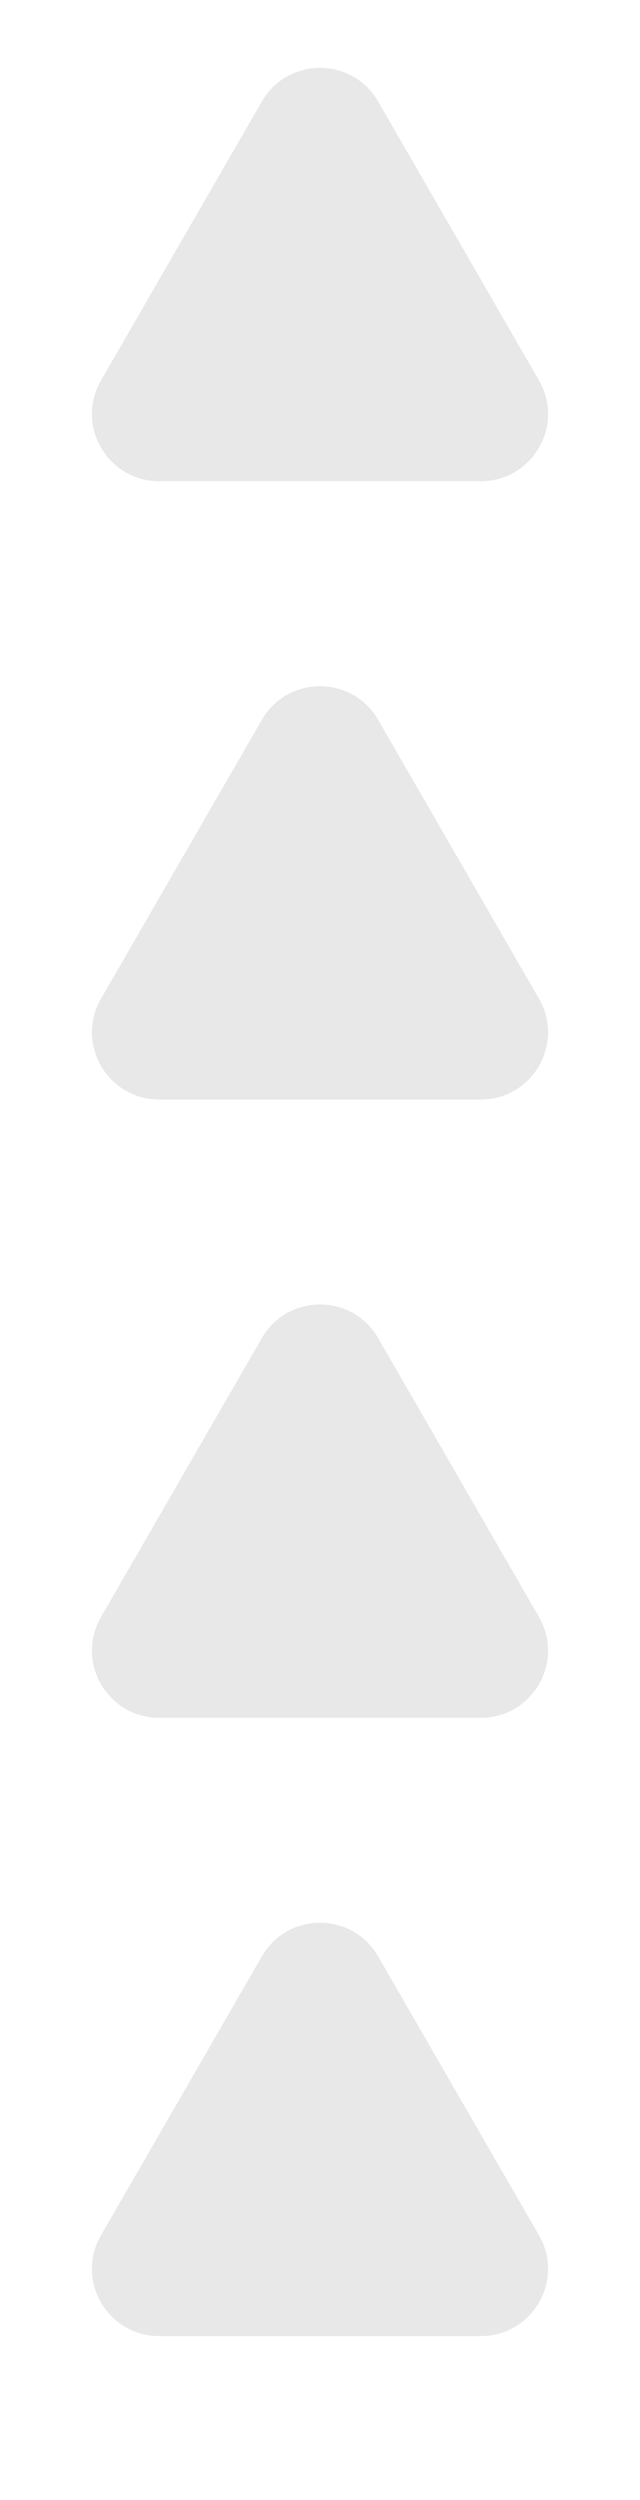 <?xml version="1.0" encoding="UTF-8"?> <svg xmlns="http://www.w3.org/2000/svg" width="143" height="558" viewBox="0 0 143 558" fill="none"> <path d="M58.51 160.653C64.283 150.653 78.717 150.653 84.49 160.653L120.43 222.903C126.204 232.903 118.987 245.403 107.44 245.403H35.56C24.013 245.403 16.796 232.903 22.57 222.903L58.51 160.653Z" fill="#E8E8E8"></path> <path d="M58.51 22.653C64.283 12.653 78.717 12.653 84.49 22.653L120.43 84.903C126.204 94.903 118.987 107.403 107.44 107.403H35.56C24.013 107.403 16.796 94.903 22.57 84.903L58.51 22.653Z" fill="#E8E8E8"></path> <path d="M58.51 298.653C64.283 288.653 78.717 288.653 84.49 298.653L120.43 360.903C126.204 370.903 118.987 383.403 107.44 383.403H35.56C24.013 383.403 16.796 370.903 22.57 360.903L58.51 298.653Z" fill="#E8E8E8"></path> <path d="M58.51 436.653C64.283 426.653 78.717 426.653 84.49 436.653L120.43 498.903C126.204 508.903 118.987 521.403 107.44 521.403H35.56C24.013 521.403 16.796 508.903 22.57 498.903L58.51 436.653Z" fill="#E8E8E8"></path> </svg> 